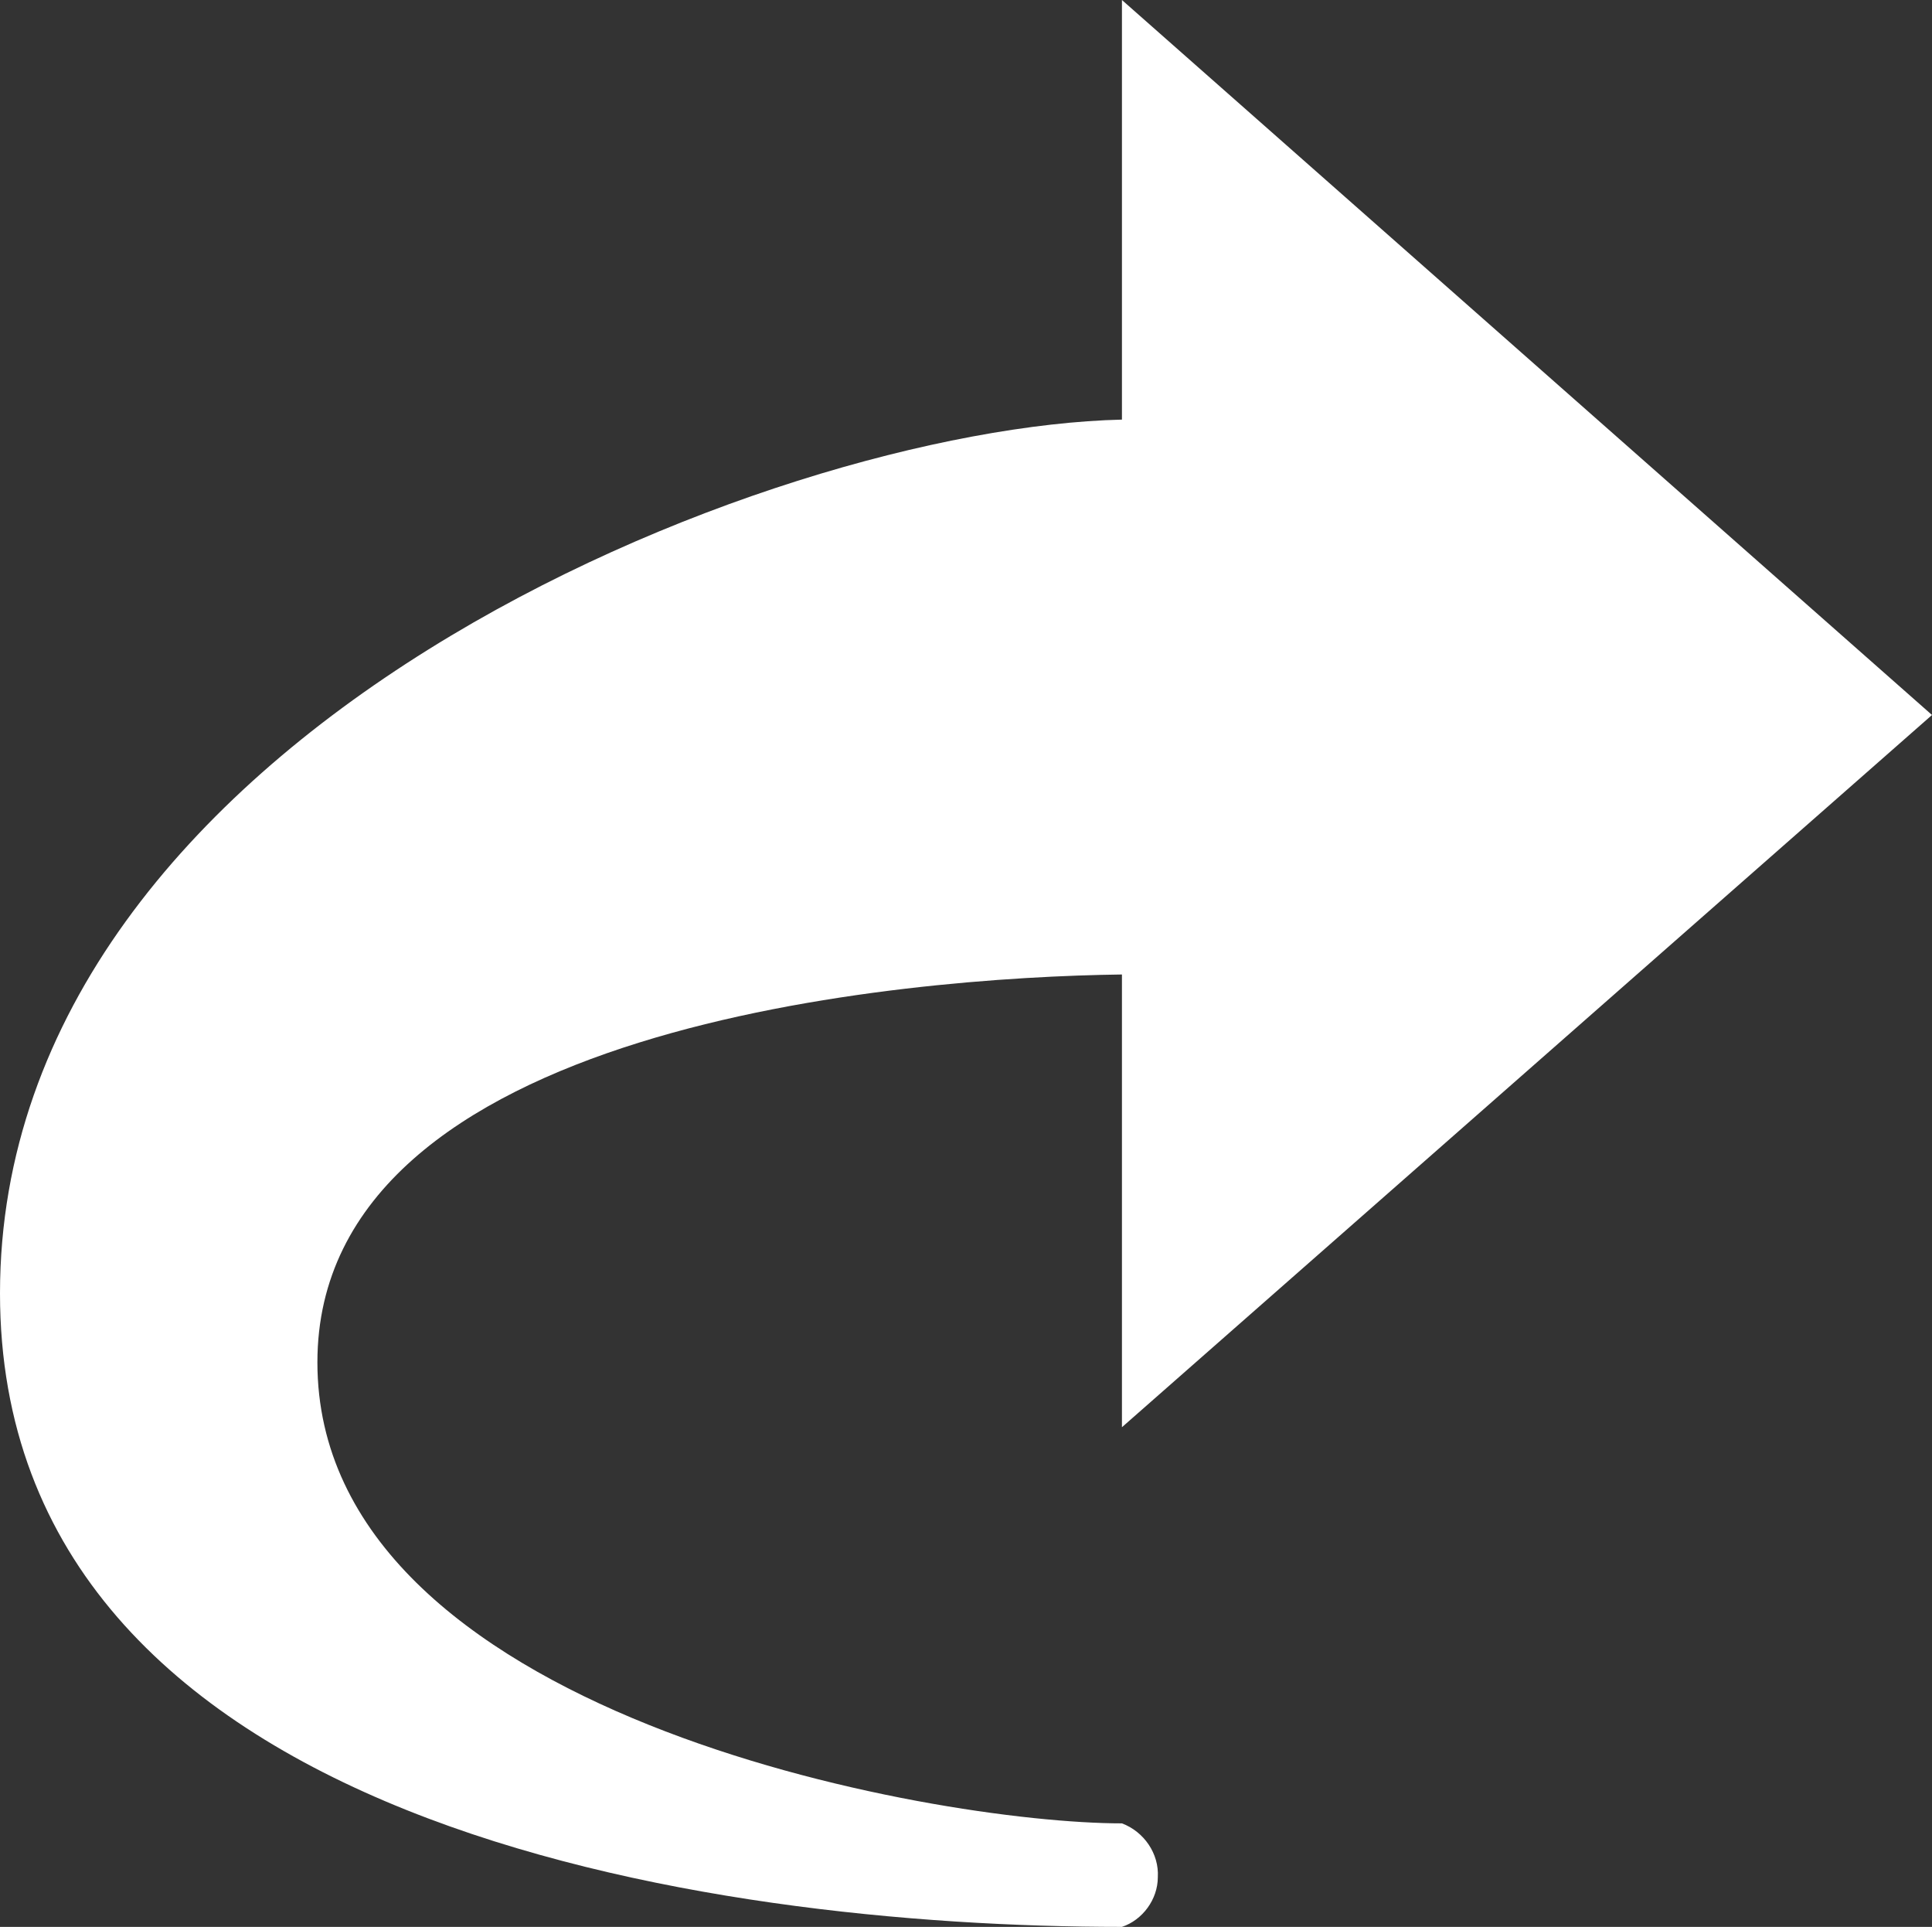 <?xml version="1.0" encoding="utf-8"?>
<!-- Generator: Adobe Illustrator 27.4.1, SVG Export Plug-In . SVG Version: 6.00 Build 0)  -->
<svg width="14px" height="13.96px" version="1.1" id="Layer_1" xmlns="http://www.w3.org/2000/svg" xmlns:xlink="http://www.w3.org/1999/xlink" x="0px" y="0px"
	 viewBox="0 0 14 13.96" style="enable-background:new 0 0 14 13.96;" xml:space="preserve">
<rect x="0" y="0" width="14" height="13.96" fill="#333333" stroke="none"/>
<style type="text/css">
	.st0{clip-path:url(#SVGID_00000176737110468816088680000001080212372591832753_);}
	.st1{fill:#FFFFFF;}
</style>
<g>
	<defs>
		<rect id="SVGID_1_" width="14" height="13.96"/>
	</defs>
	<clipPath id="SVGID_00000080175457390459600640000011833030969525412737_">
		<use xlink:href="#SVGID_1_"  style="overflow:visible;"/>
	</clipPath>
	<g id="Group_314" style="clip-path:url(#SVGID_00000080175457390459600640000011833030969525412737_);">
		<path id="Path_136" class="st1" d="M14,5.18L8.13,0v3.04C5.57,3.1,0,5.31,0,9.37c0,3.86,5.14,4.59,8.13,4.59
			c0.15-0.05,0.26-0.2,0.26-0.36c0.01-0.17-0.1-0.33-0.26-0.39c-1.37,0-5.83-0.79-5.83-3.34c0-2.45,4.27-2.79,5.83-2.81v3.28
			L14,5.18z"/>
	</g>
</g>
</svg>
